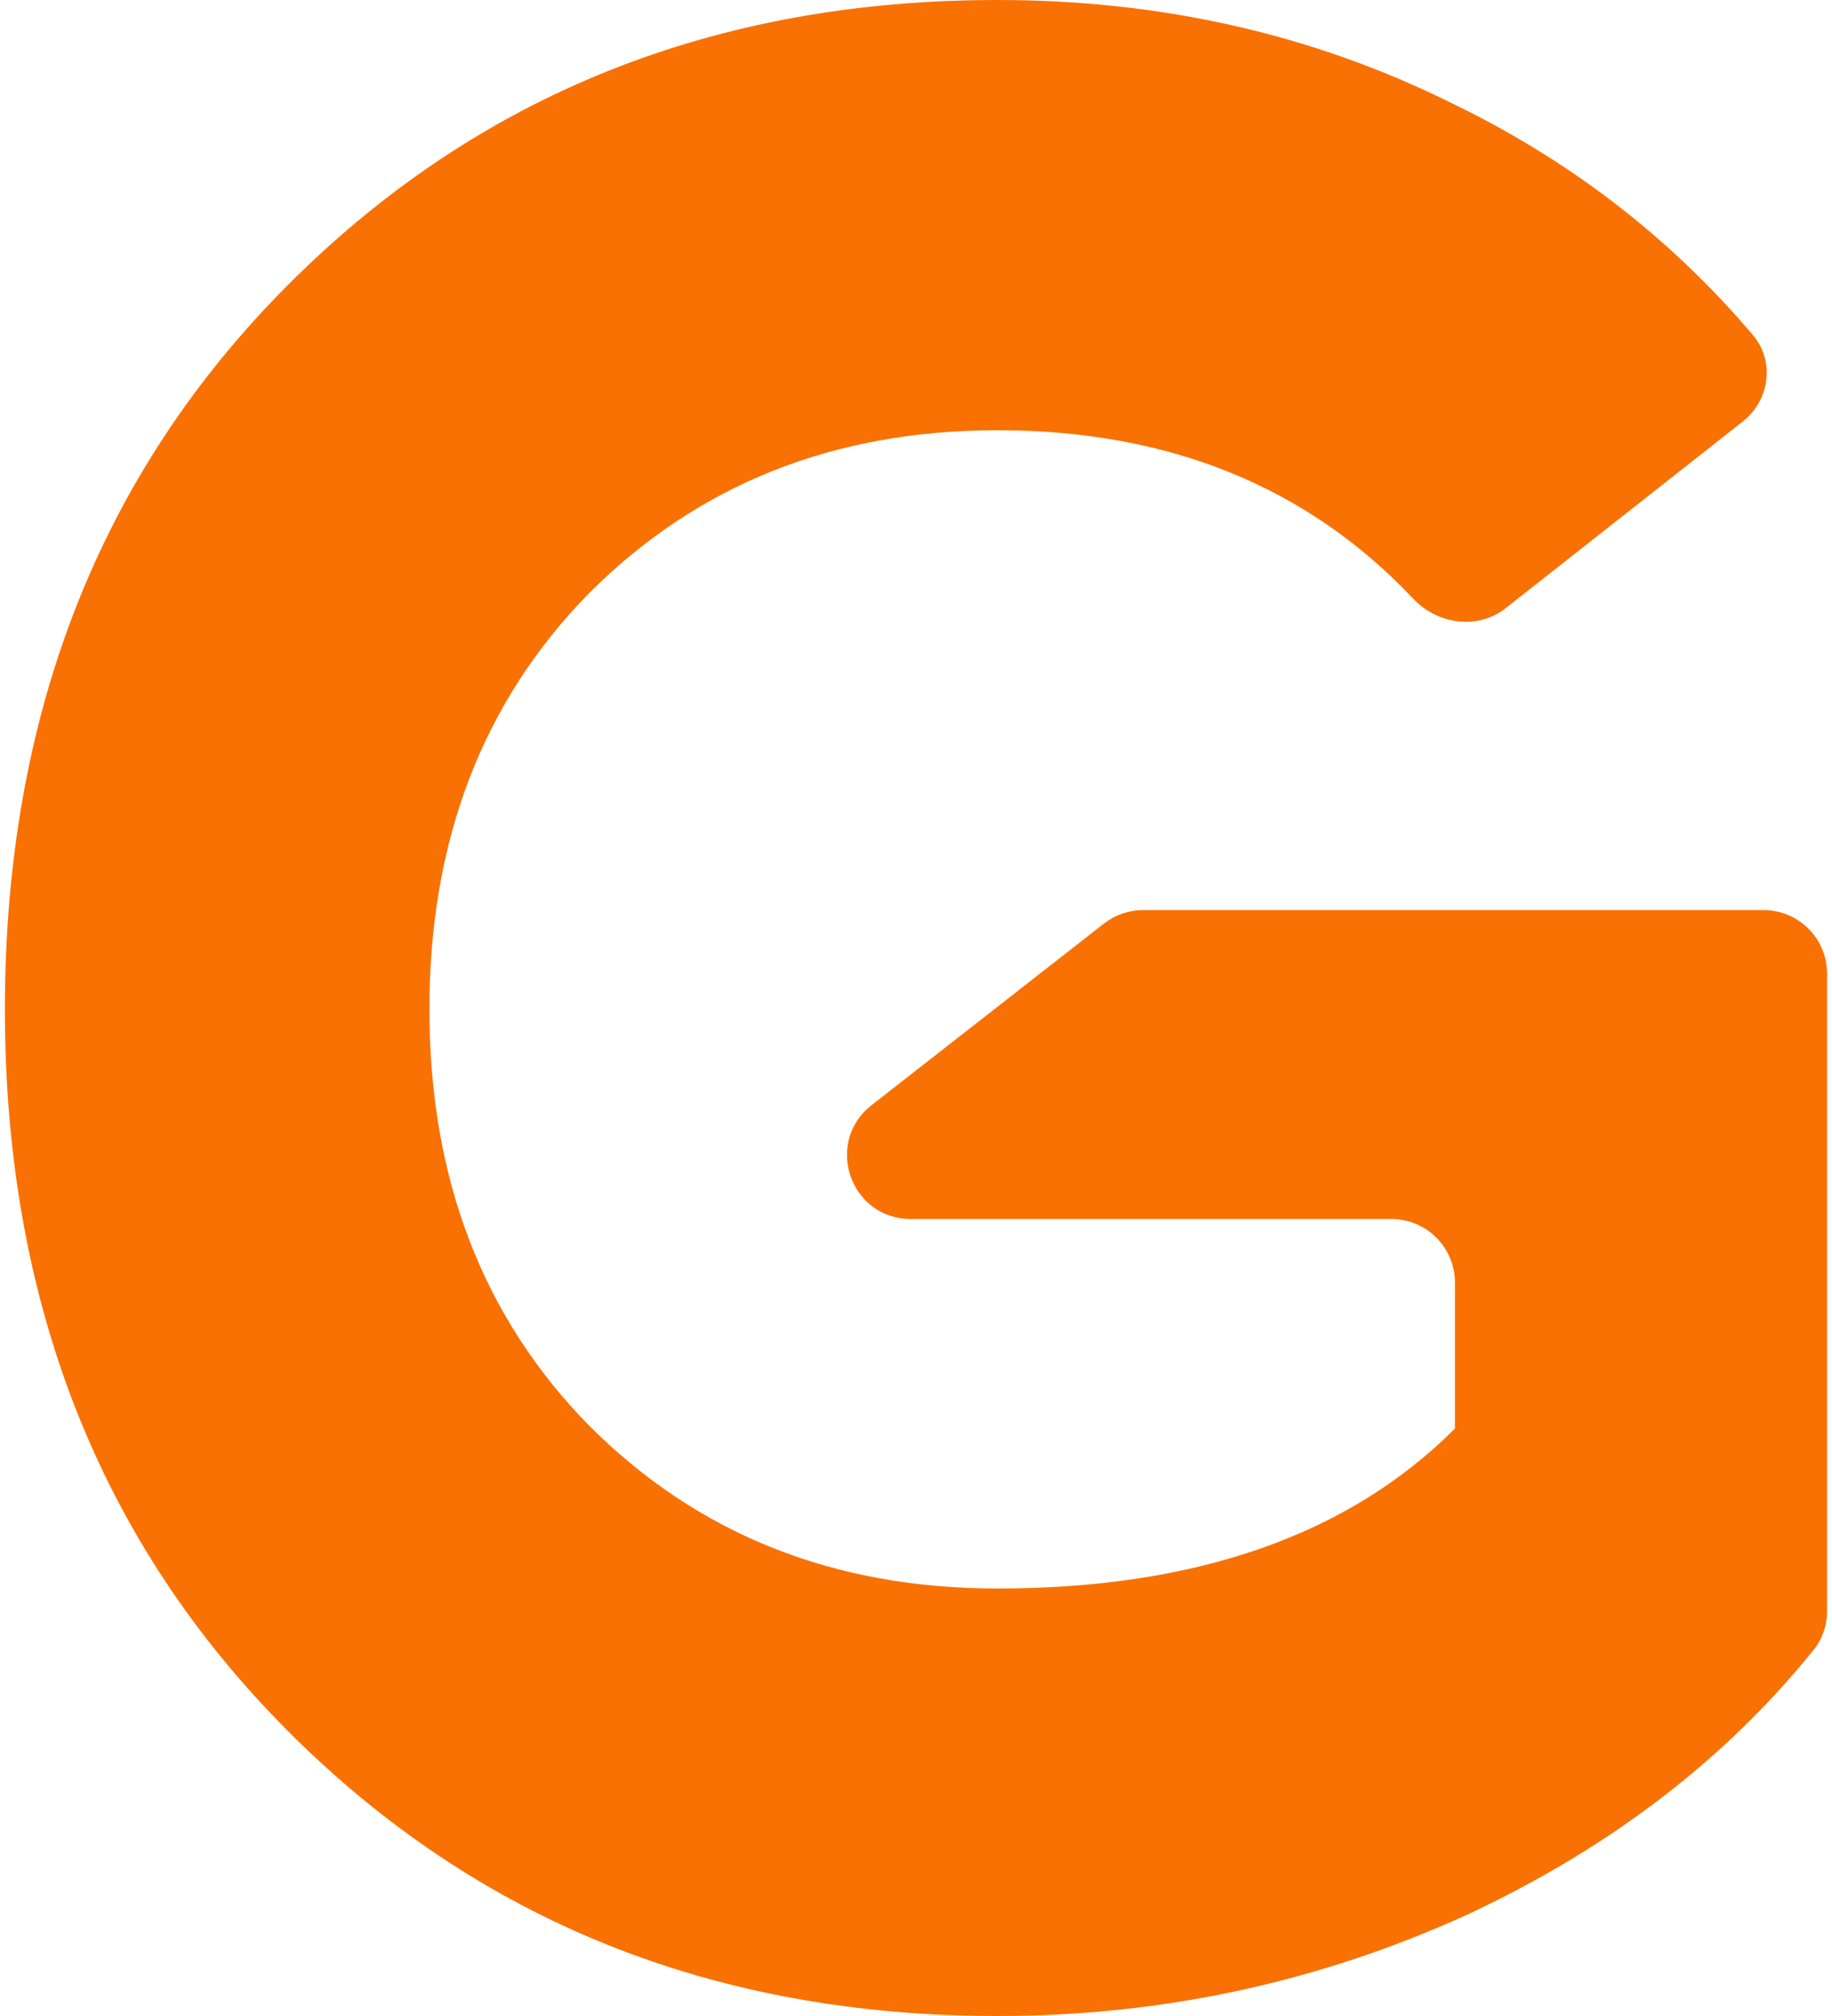 <svg width="40" height="44" viewBox="0 0 40 44" fill="none" xmlns="http://www.w3.org/2000/svg">
<path d="M21.776 0C25.347 0 28.637 0.742 31.647 2.227C34.243 3.473 36.452 5.168 38.271 7.31C38.758 7.882 38.641 8.737 38.05 9.201L32.877 13.272C32.267 13.752 31.388 13.631 30.856 13.067C28.543 10.616 25.516 9.39 21.776 9.39C18.204 9.39 15.235 10.574 12.867 12.941C10.54 15.309 9.376 18.338 9.376 22.03C9.376 25.722 10.54 28.752 12.867 31.119C15.235 33.487 18.204 34.67 21.776 34.67C26.109 34.67 29.44 33.507 31.767 31.179V27.993C31.767 27.226 31.146 26.605 30.379 26.605H19.884C18.563 26.605 17.989 24.935 19.029 24.122L24.104 20.157C24.348 19.967 24.649 19.863 24.959 19.863H38.505C39.272 19.863 39.893 20.485 39.893 21.252V35.163C39.893 35.468 39.794 35.766 39.603 36.003C37.673 38.399 35.161 40.322 32.068 41.773C28.818 43.258 25.387 44 21.776 44C15.596 44 10.44 41.933 6.306 37.8C2.173 33.667 0.107 28.41 0.107 22.03C0.107 15.61 2.173 10.333 6.306 6.2C10.44 2.067 15.596 0 21.776 0Z" fill="#F97103"/>
</svg>
